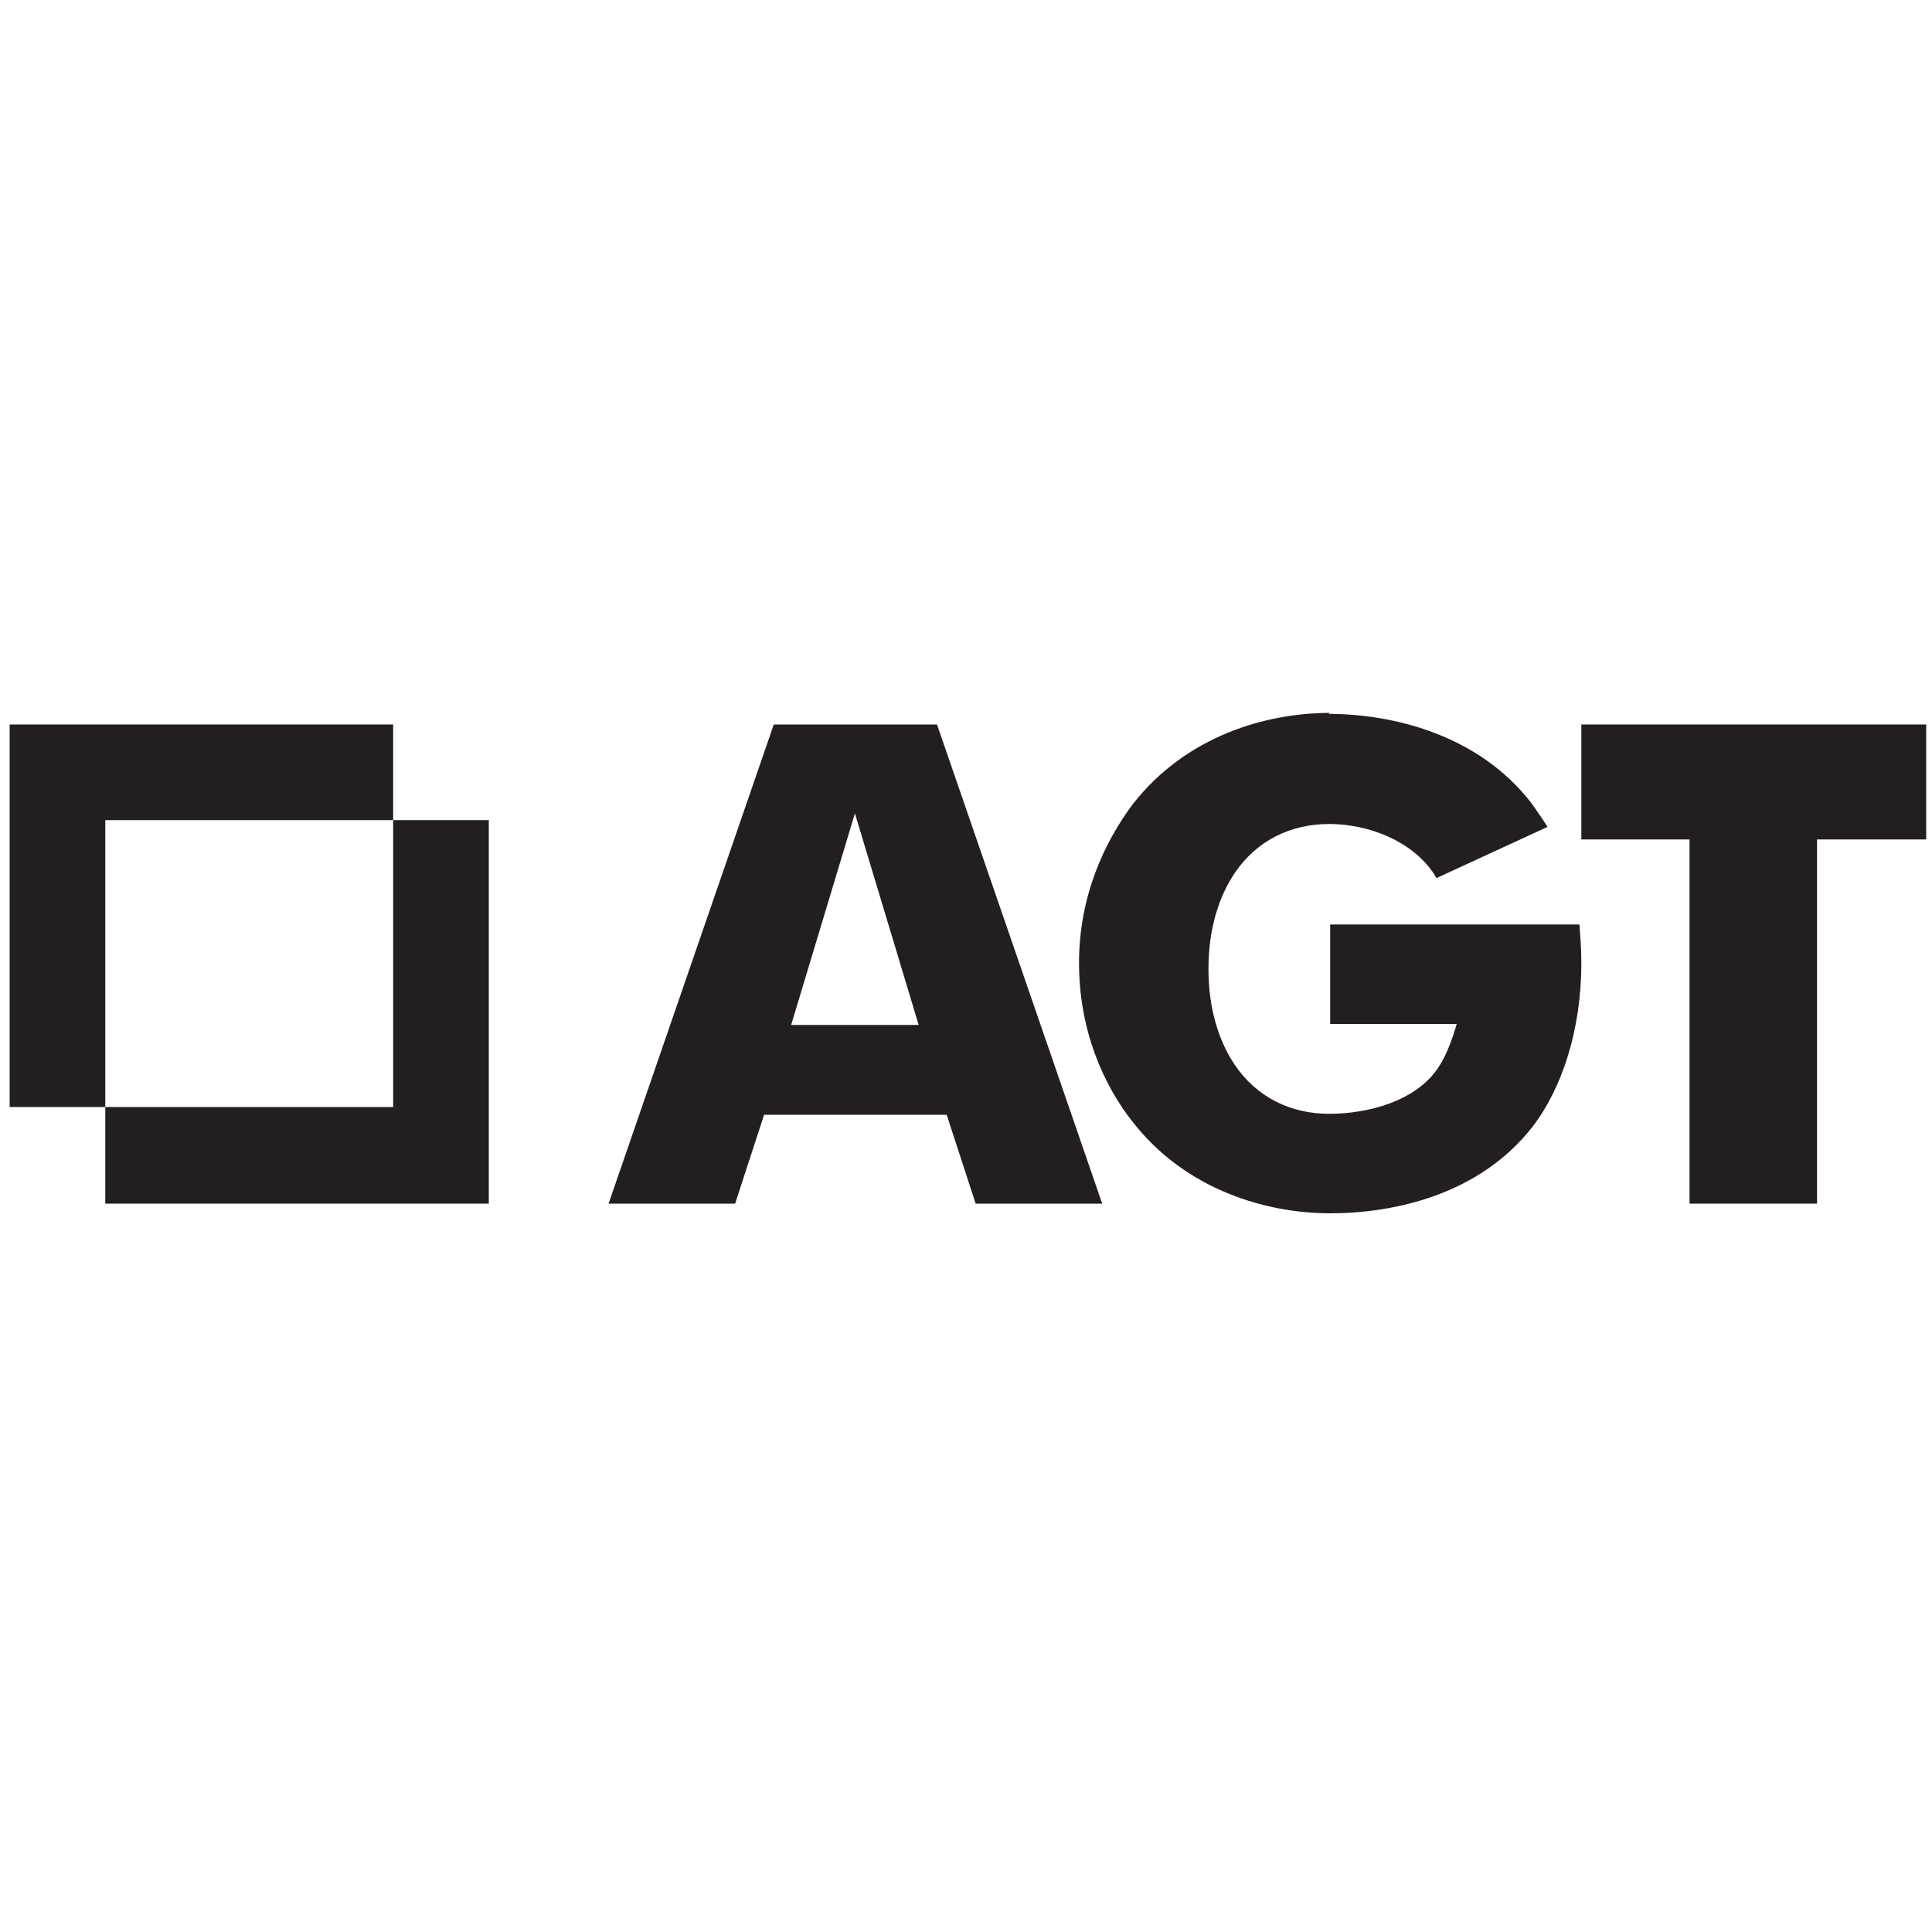 <svg xmlns="http://www.w3.org/2000/svg" viewBox="0 0 200 200"><defs><style>      .cls-1 {        fill: #231f20;      }    </style></defs><g><g id="Layer_1"><g><polygon class="cls-1" points="1 75 40.7 75 40.7 84.9 10.9 84.9 10.9 114.6 1 114.6 1 75"></polygon><polygon class="cls-1" points="50.6 124.6 10.9 124.6 10.9 114.6 40.7 114.6 40.7 84.9 50.6 84.9 50.6 124.6"></polygon><path class="cls-1" d="M97,75l17.1,49.6h-13.1l-3-9.2h-18.9l-3,9.2h-13.1l17.1-49.6h16.9ZM95.1,106.1l-6.6-21.9-6.6,21.9h13.2Z"></path><polygon class="cls-1" points="163.7 75 199.4 75 199.4 86.9 188.1 86.9 188.1 124.6 174.9 124.6 174.9 86.9 163.7 86.9 163.7 75"></polygon><path class="cls-1" d="M137.5,73.9c6.6,0,15.5,2.1,21,9.2.5.7,1.2,1.7,1.7,2.5l-11.5,5.3-.3-.5c-2.3-3.4-6.8-5.1-10.8-5.1s-7.5,1.7-9.8,5.1c-1.6,2.4-2.7,5.7-2.7,9.9s1.1,7.5,2.7,9.9c2.3,3.4,5.8,5.1,9.8,5.1s9-1.3,11.3-4.8c.8-1.2,1.4-2.8,1.9-4.5h-13.1v-10.3h25.8c.1,1.3.2,2.6.2,4,0,6.9-2,13-5.1,17-5.5,7-14.3,8.9-20.9,8.9s-14.9-2.4-20.4-9.4c-3.1-3.9-5.6-9.6-5.6-16.5s2.6-12.5,5.6-16.5c5.5-7,13.7-9.4,20.4-9.4"></path></g></g></g></svg>